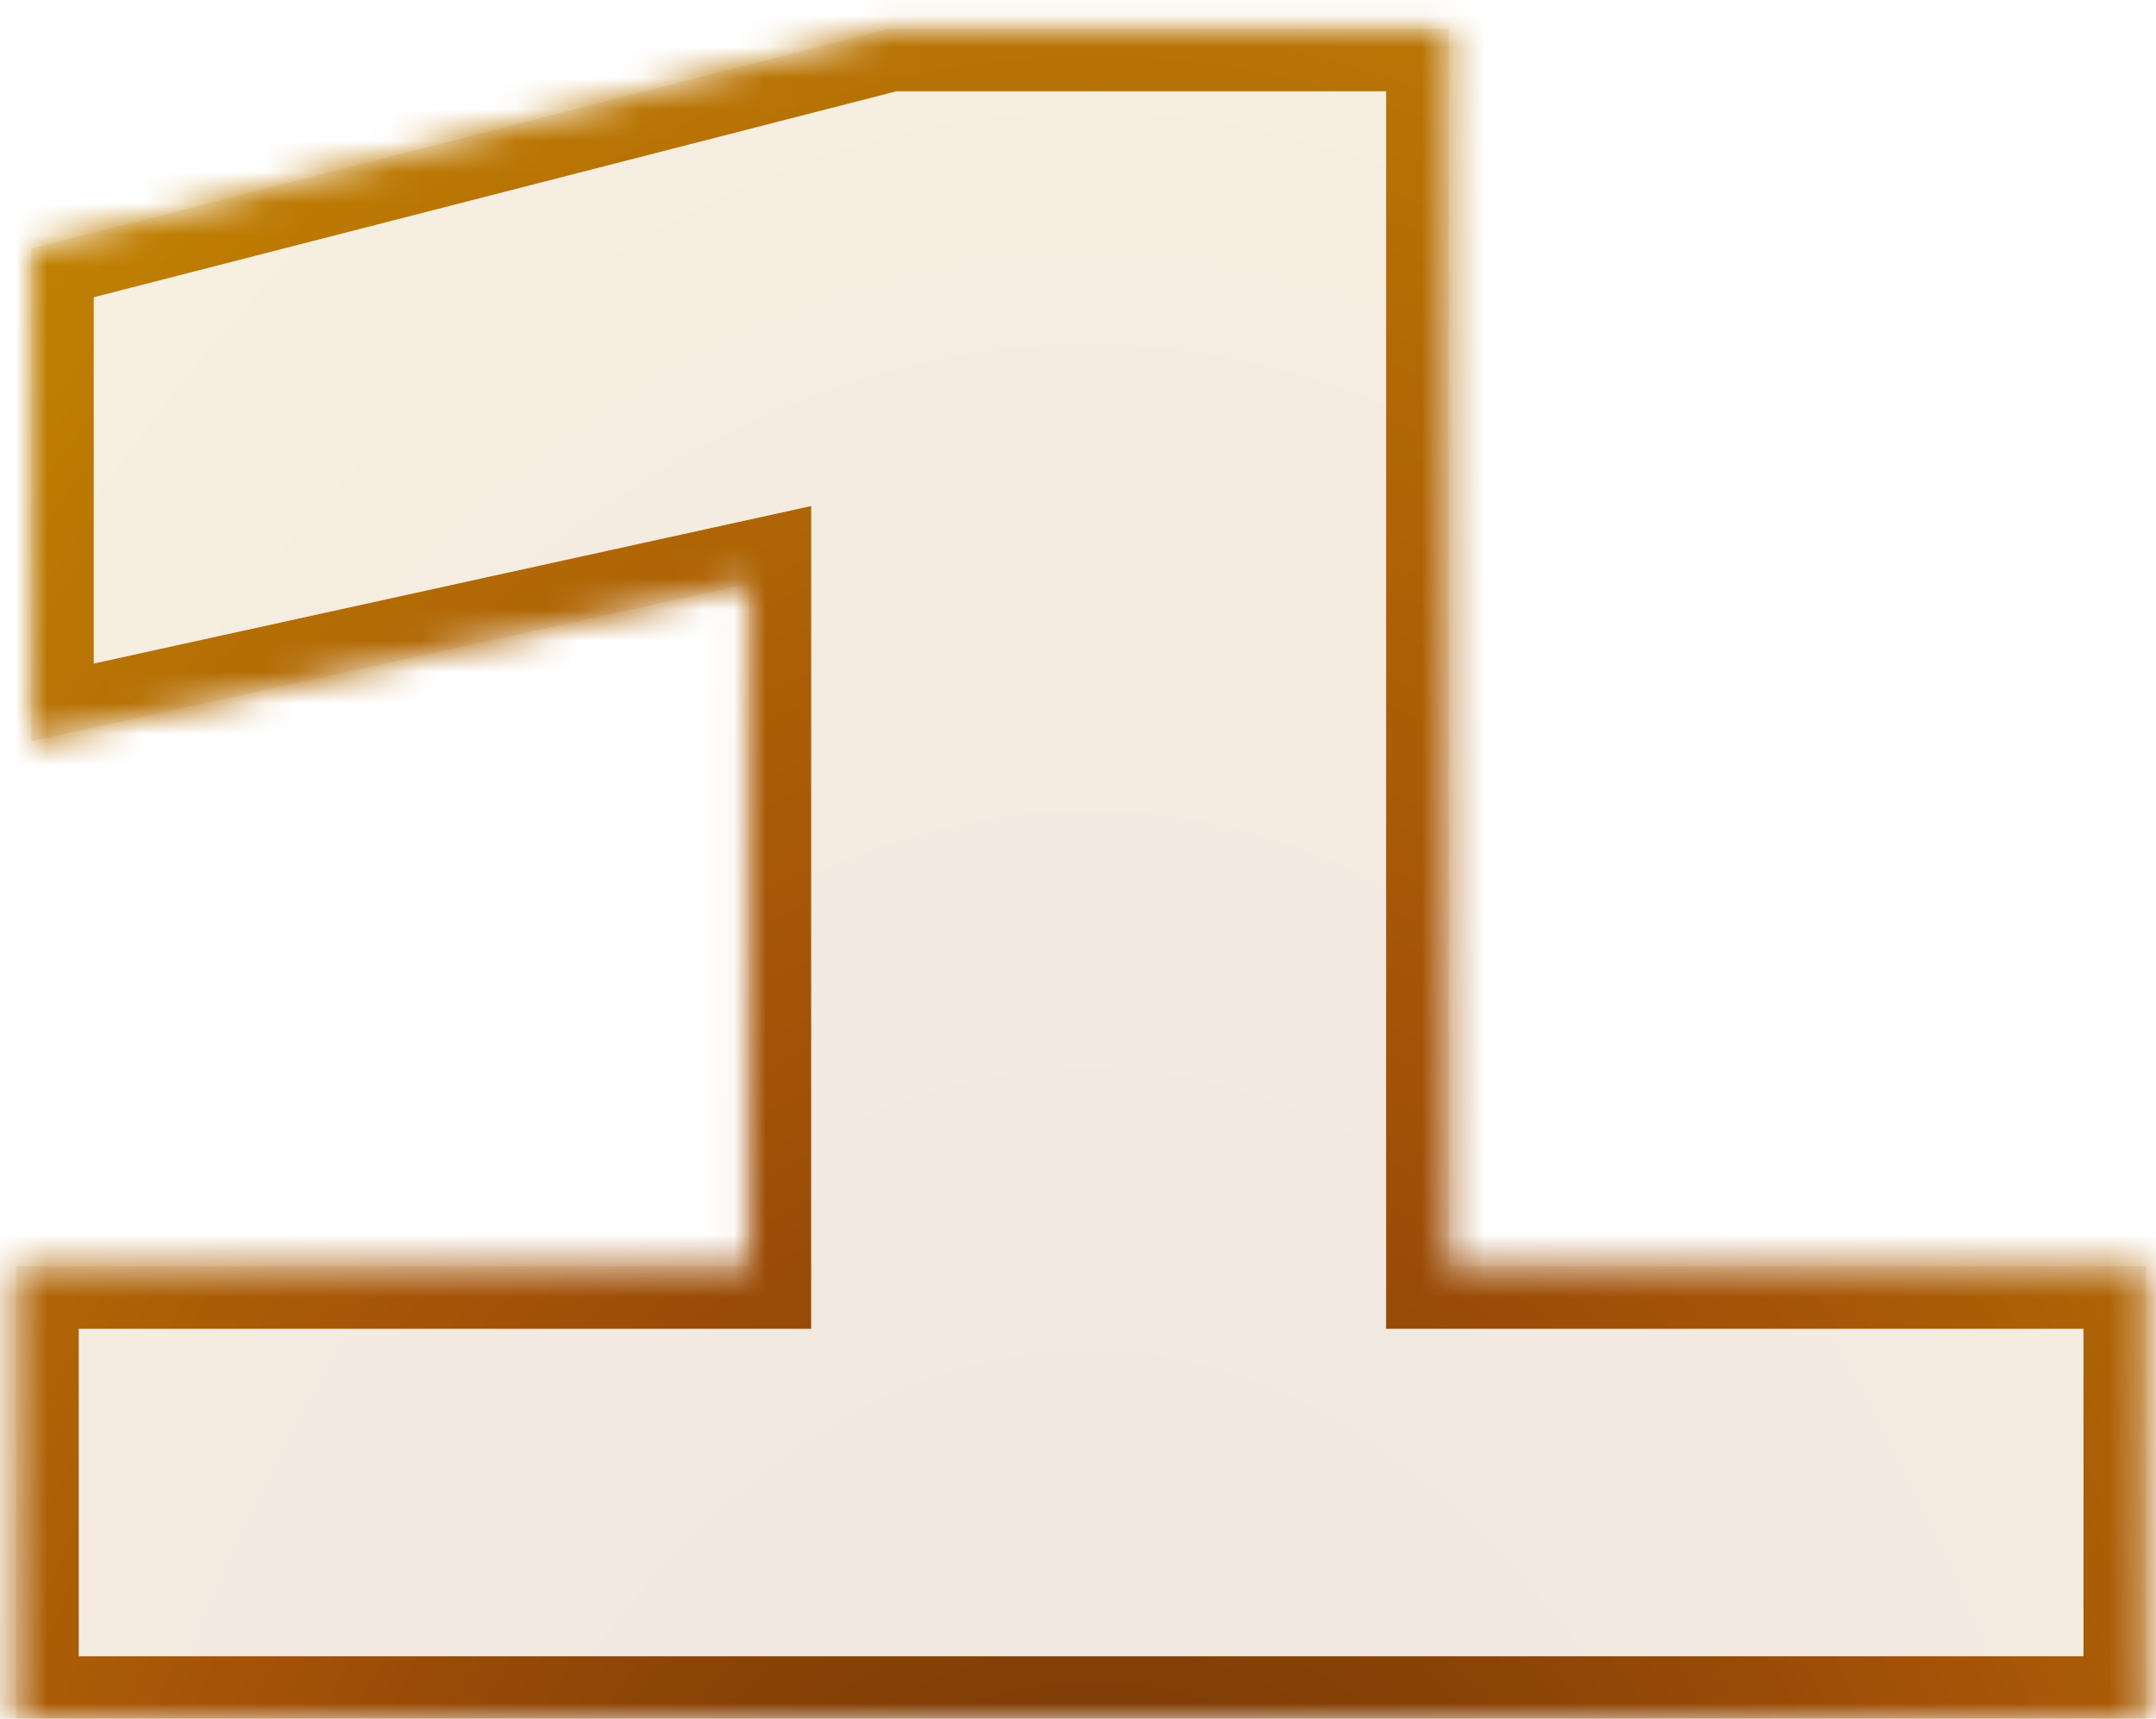 <svg width="69" height="55" viewBox="0 0 69 55" fill="none" xmlns="http://www.w3.org/2000/svg">
<mask id="path-1-inside-1_1030_176" fill="white">
<path d="M0.52 55V40.52H23.96V18.68L1 23.72V7.96L28.44 0.92H46.36V40.52H68.68V55H0.52Z"/>
</mask>
<path d="M0.52 55V40.52H23.96V18.68L1 23.72V7.96L28.44 0.92H46.36V40.52H68.68V55H0.52Z" fill="url(#paint0_radial_1030_176)" fill-opacity="0.12"/>
<path d="M0.52 55H-1.48V57H0.52V55ZM0.52 40.52V38.52H-1.48V40.52H0.52ZM23.96 40.52V42.52H25.96V40.52H23.96ZM23.96 18.68H25.96V16.193L23.531 16.727L23.96 18.68ZM1 23.72H-1V26.207L1.429 25.674L1 23.72ZM1 7.96L0.503 6.023L-1 6.408V7.96H1ZM28.44 0.92V-1.08H28.188L27.943 -1.017L28.44 0.92ZM46.36 0.92H48.36V-1.08H46.36V0.92ZM46.36 40.52H44.36V42.52H46.36V40.52ZM68.68 40.52H70.68V38.52H68.68V40.52ZM68.68 55V57H70.68V55H68.68ZM2.52 55V40.52H-1.48V55H2.52ZM0.52 42.52H23.96V38.52H0.52V42.52ZM25.96 40.52V18.68H21.96V40.52H25.96ZM23.531 16.727L0.571 21.767L1.429 25.674L24.389 20.634L23.531 16.727ZM3 23.72V7.96H-1V23.72H3ZM1.497 9.897L28.937 2.857L27.943 -1.017L0.503 6.023L1.497 9.897ZM28.44 2.92H46.36V-1.08H28.44V2.92ZM44.36 0.92V40.52H48.36V0.92H44.36ZM46.36 42.52H68.68V38.52H46.36V42.52ZM66.68 40.52V55H70.68V40.52H66.68ZM68.68 53H0.52V57H68.68V53Z" fill="url(#paint1_radial_1030_176)" mask="url(#path-1-inside-1_1030_176)"/>
<defs>
<radialGradient id="paint0_radial_1030_176" cx="0" cy="0" r="1" gradientUnits="userSpaceOnUse" gradientTransform="translate(34.833 93) rotate(-90) scale(120 64.733)">
<stop stop-color="#481D05"/>
<stop offset="0.518" stop-color="#A45207"/>
<stop offset="1" stop-color="#CB9301"/>
</radialGradient>
<radialGradient id="paint1_radial_1030_176" cx="0" cy="0" r="1" gradientUnits="userSpaceOnUse" gradientTransform="translate(35 93) rotate(-90) scale(120 67.454)">
<stop stop-color="#481D05"/>
<stop offset="0.518" stop-color="#A45207"/>
<stop offset="1" stop-color="#CB9301"/>
</radialGradient>
</defs>
</svg>
